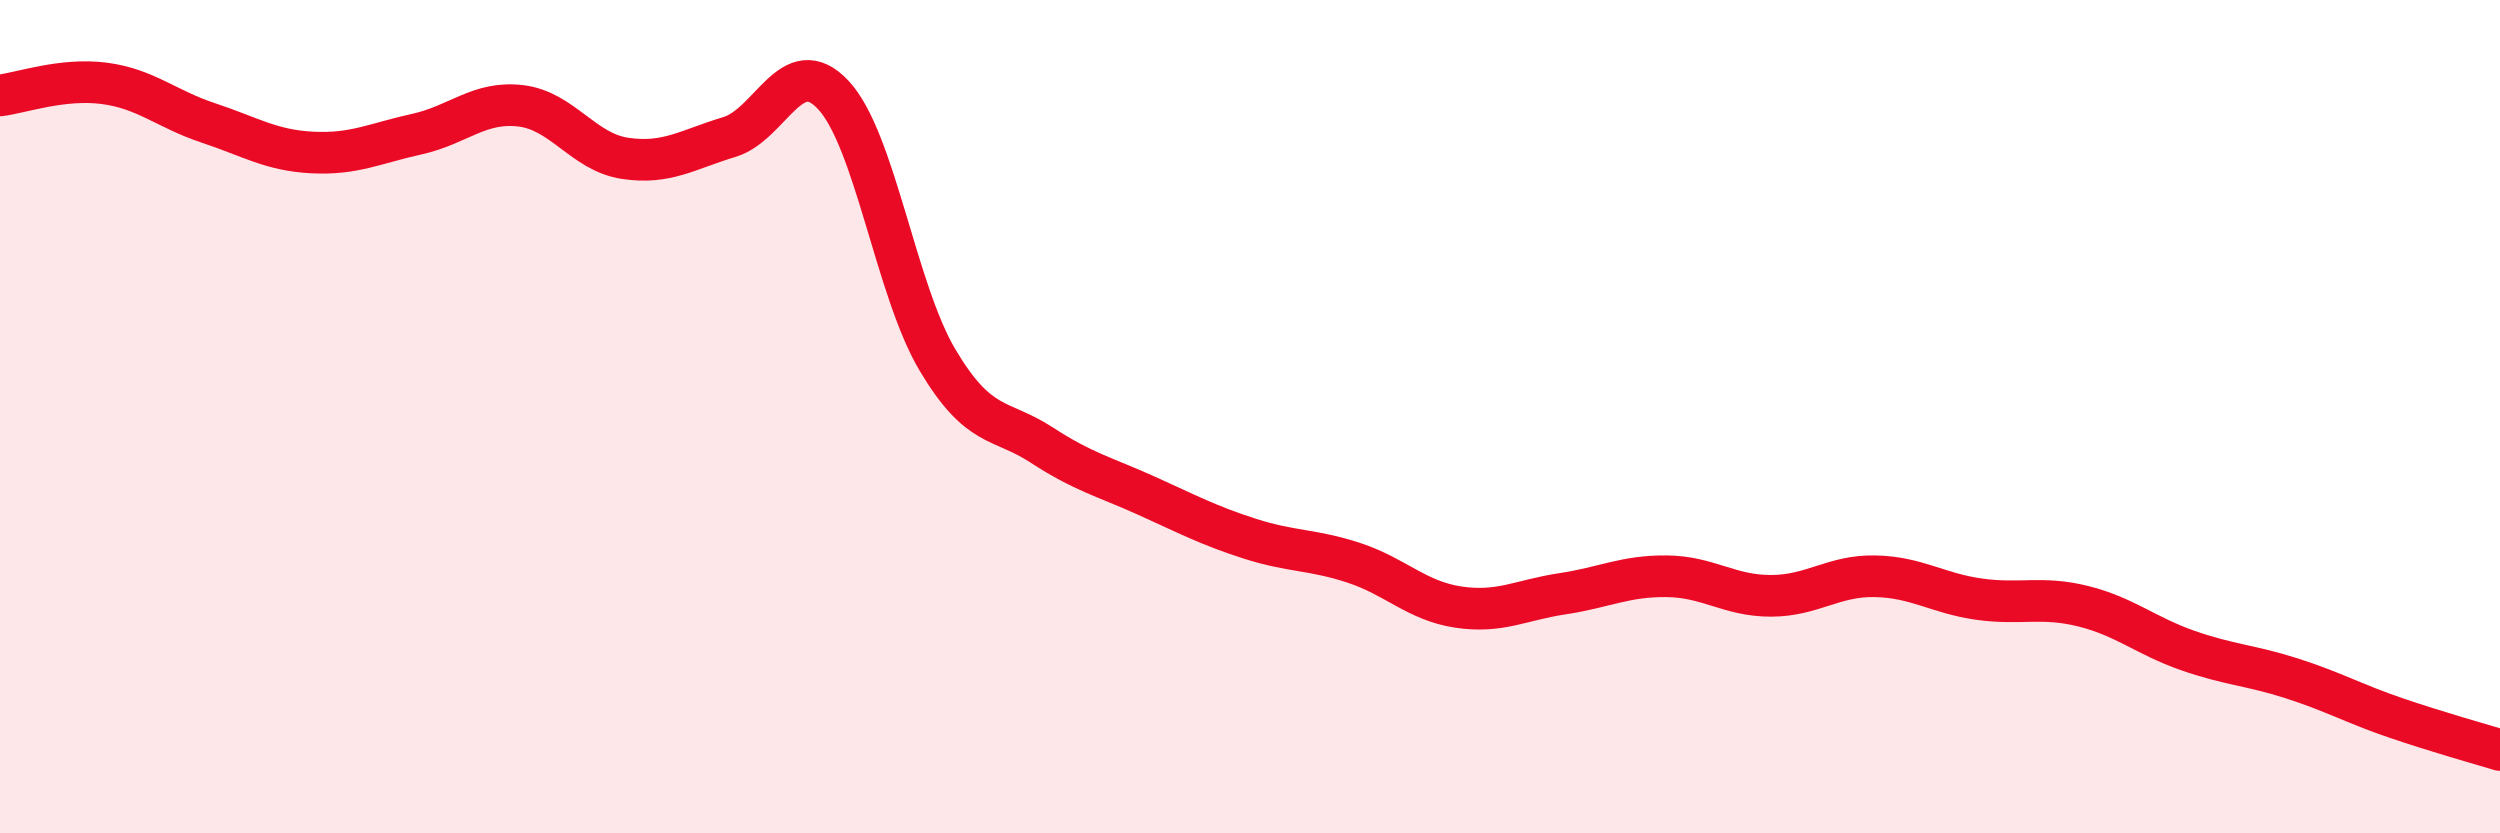 
    <svg width="60" height="20" viewBox="0 0 60 20" xmlns="http://www.w3.org/2000/svg">
      <path
        d="M 0,2.29 C 0.5,2.23 1.5,1.87 2.5,2 C 3.5,2.13 4,2.62 5,2.95 C 6,3.28 6.5,3.61 7.5,3.66 C 8.5,3.71 9,3.44 10,3.22 C 11,3 11.5,2.42 12.5,2.54 C 13.5,2.66 14,3.65 15,3.8 C 16,3.95 16.5,3.59 17.5,3.29 C 18.5,2.99 19,1.21 20,2.28 C 21,3.35 21.5,6.96 22.5,8.64 C 23.5,10.32 24,10.03 25,10.68 C 26,11.33 26.5,11.44 27.5,11.89 C 28.5,12.34 29,12.61 30,12.93 C 31,13.25 31.5,13.18 32.5,13.51 C 33.5,13.84 34,14.42 35,14.57 C 36,14.72 36.5,14.4 37.5,14.25 C 38.5,14.1 39,13.82 40,13.83 C 41,13.84 41.5,14.3 42.5,14.3 C 43.5,14.3 44,13.81 45,13.83 C 46,13.85 46.5,14.24 47.5,14.38 C 48.5,14.52 49,14.3 50,14.55 C 51,14.8 51.5,15.26 52.5,15.61 C 53.5,15.96 54,15.96 55,16.28 C 56,16.6 56.5,16.89 57.5,17.23 C 58.5,17.57 59.5,17.85 60,18L60 20L0 20Z"
        fill="#EB0A25"
        opacity="0.1"
        stroke-linecap="round"
        stroke-linejoin="round"
      />
      <path
        d="M 0,2.29 C 0.5,2.23 1.5,1.87 2.5,2 C 3.5,2.13 4,2.62 5,2.95 C 6,3.28 6.5,3.61 7.5,3.66 C 8.5,3.71 9,3.44 10,3.22 C 11,3 11.5,2.42 12.5,2.54 C 13.5,2.66 14,3.65 15,3.8 C 16,3.95 16.5,3.59 17.5,3.29 C 18.5,2.99 19,1.21 20,2.28 C 21,3.35 21.5,6.96 22.5,8.64 C 23.5,10.32 24,10.03 25,10.68 C 26,11.33 26.5,11.44 27.5,11.89 C 28.5,12.34 29,12.61 30,12.93 C 31,13.25 31.5,13.18 32.5,13.51 C 33.5,13.84 34,14.42 35,14.57 C 36,14.72 36.5,14.4 37.5,14.25 C 38.5,14.1 39,13.82 40,13.83 C 41,13.84 41.5,14.3 42.5,14.3 C 43.5,14.3 44,13.81 45,13.83 C 46,13.85 46.5,14.24 47.5,14.38 C 48.5,14.52 49,14.3 50,14.55 C 51,14.8 51.5,15.26 52.5,15.61 C 53.5,15.96 54,15.96 55,16.28 C 56,16.6 56.5,16.89 57.5,17.23 C 58.5,17.57 59.5,17.85 60,18"
        stroke="#EB0A25"
        stroke-width="1"
        fill="none"
        stroke-linecap="round"
        stroke-linejoin="round"
      />
    </svg>
  